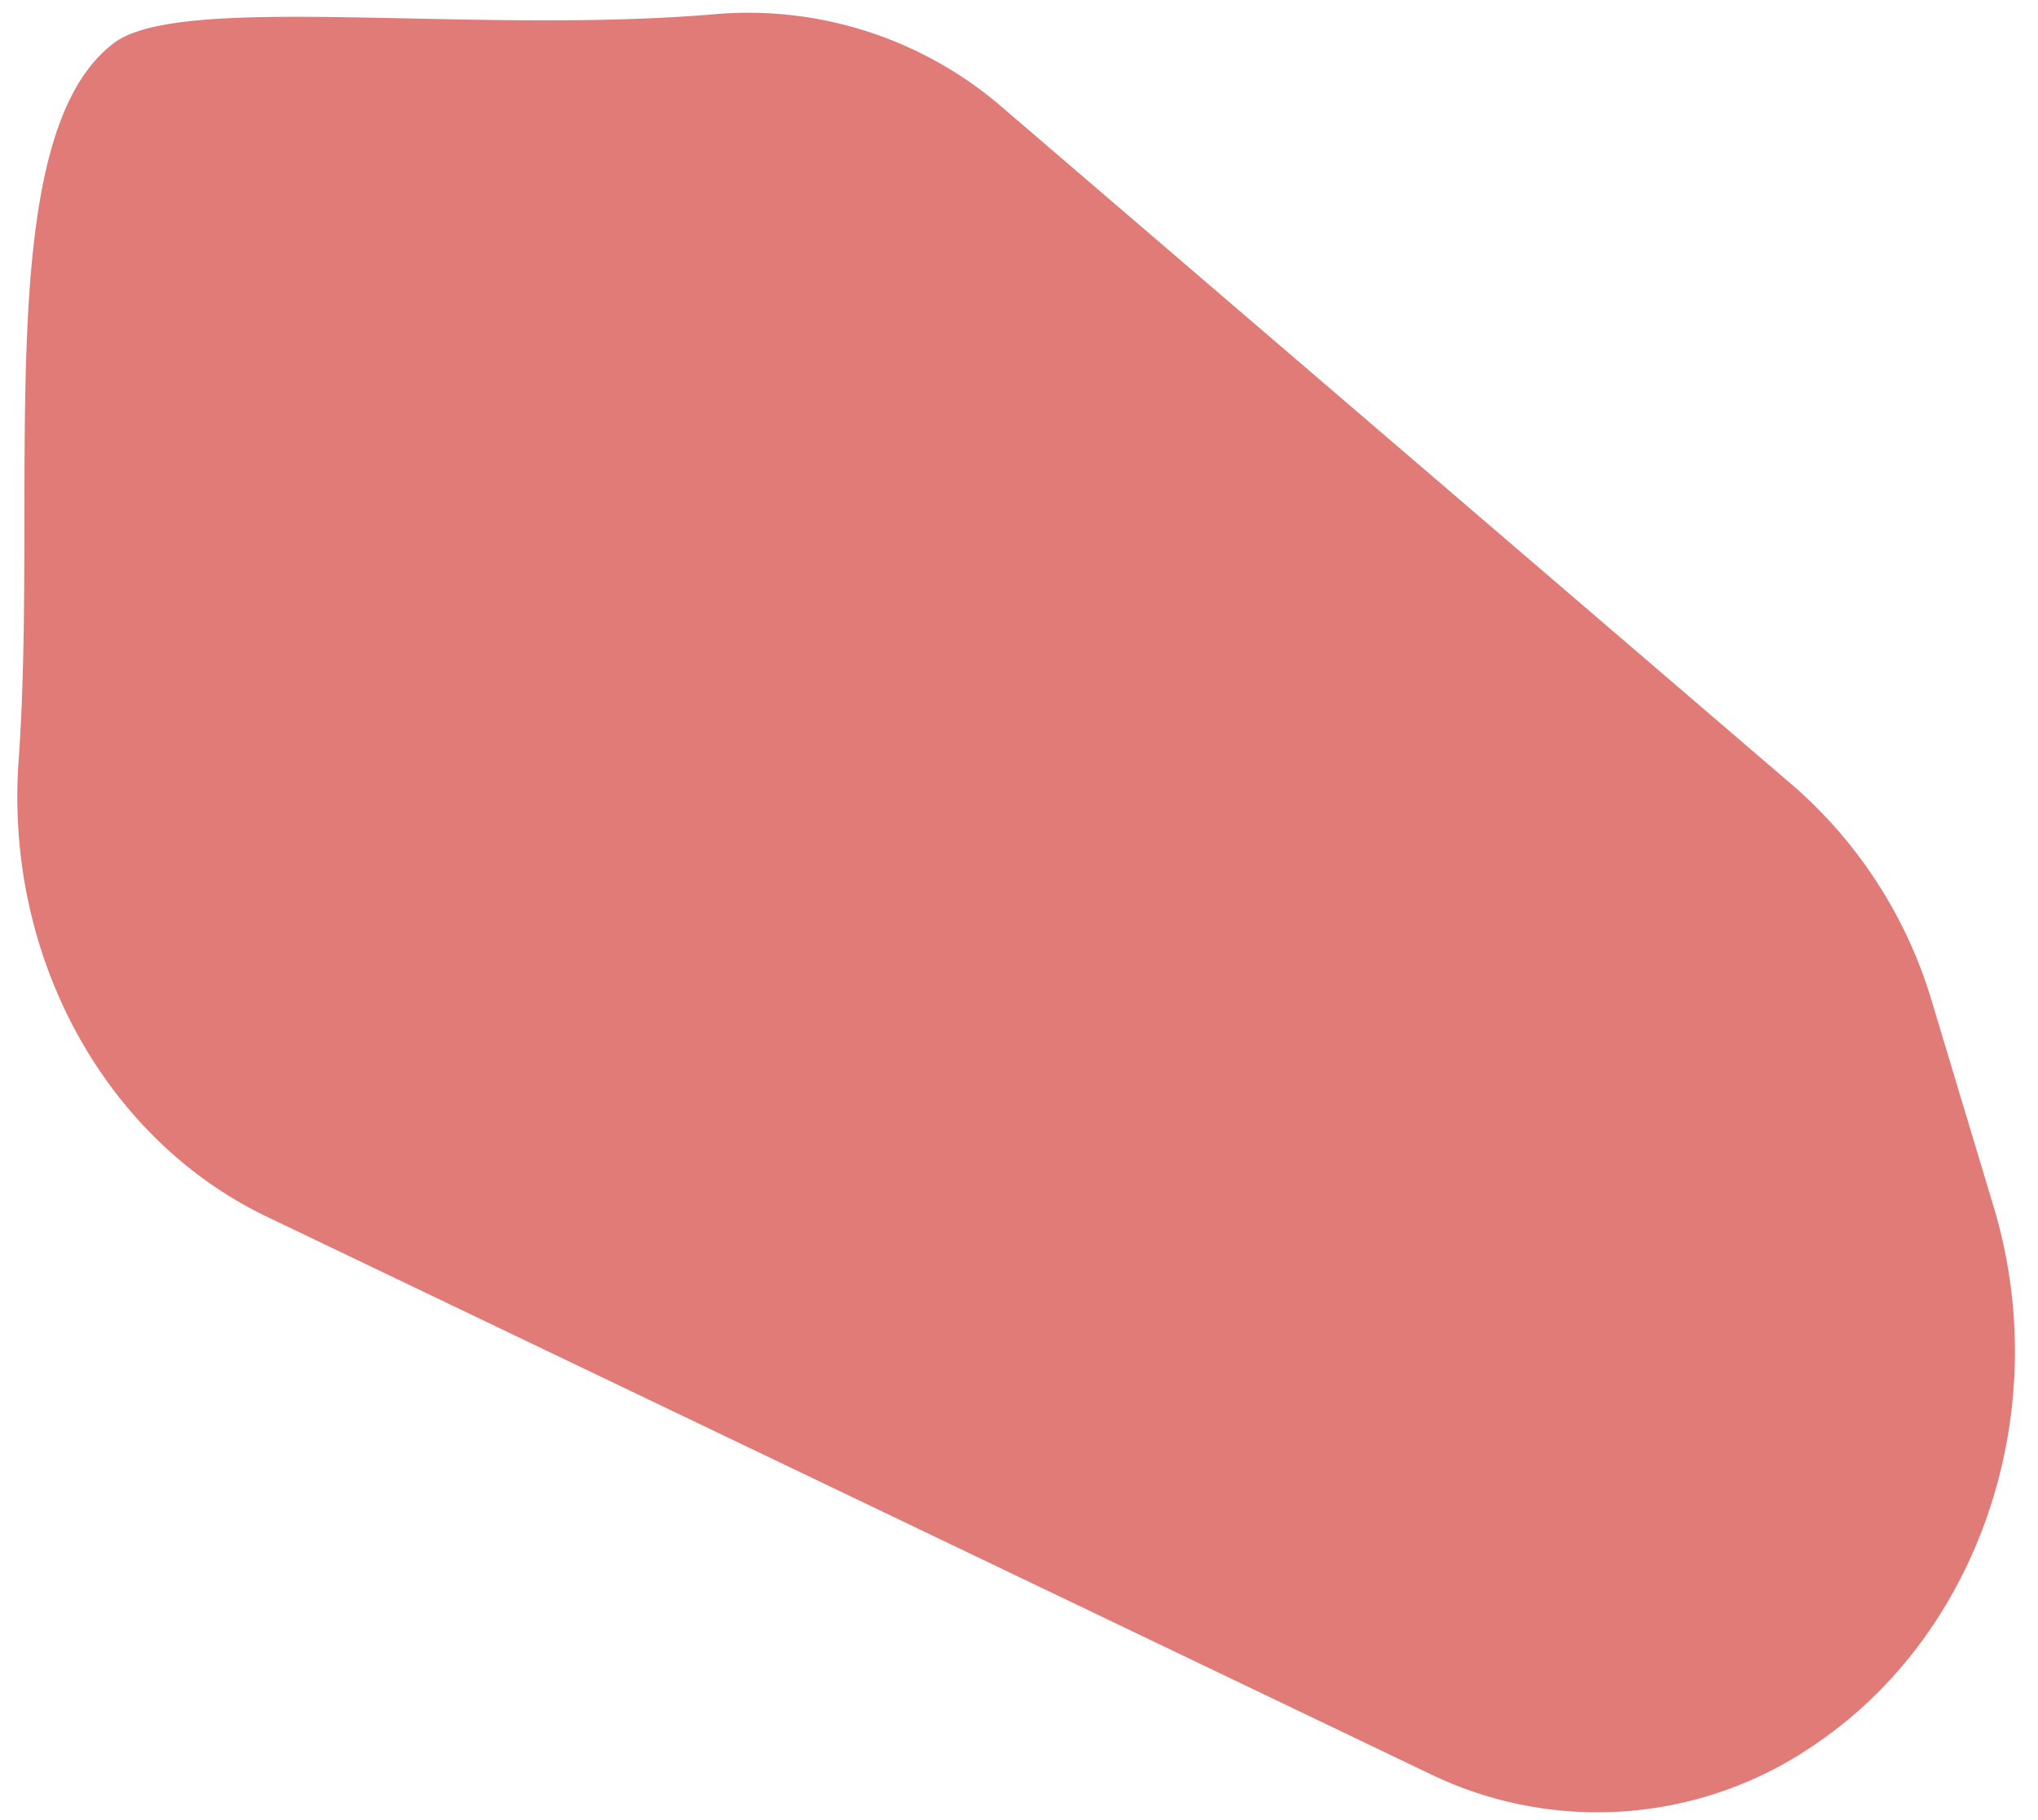 <svg xmlns="http://www.w3.org/2000/svg" xmlns:xlink="http://www.w3.org/1999/xlink" width="135.387" height="120.901" viewBox="0 0 135.387 120.901">
  <defs>
    <clipPath id="clip-path">
      <rect id="Rectangle_7" data-name="Rectangle 7" width="118.592" height="133.338" transform="translate(0 0)" fill="#e07b77"/>
    </clipPath>
  </defs>
  <g id="Group_261" data-name="Group 261" transform="translate(0 118.573) rotate(-89)">
    <g id="Group_13" data-name="Group 13" transform="translate(0 0)" clip-path="url(#clip-path)">
      <path id="Path_125" data-name="Path 125" d="M4.9,120.692h0A25.475,25.475,0,0,1,2.335,95.037l35.7-77.973C43.022,6.184,55.046-.643,68.013.048c18.5.986,41.437-2.627,47.811,5.493,3.479,4.431.942,23.877,2.631,40.023a25.81,25.81,0,0,1-5.983,19.2L68.43,117.954a30.525,30.525,0,0,1-14.247,9.481l-13.5,4.321c-13.314,4.263-28.113-.314-35.783-11.065" transform="translate(0 0)" fill="#e07b77"/>
    </g>
  </g>
</svg>
